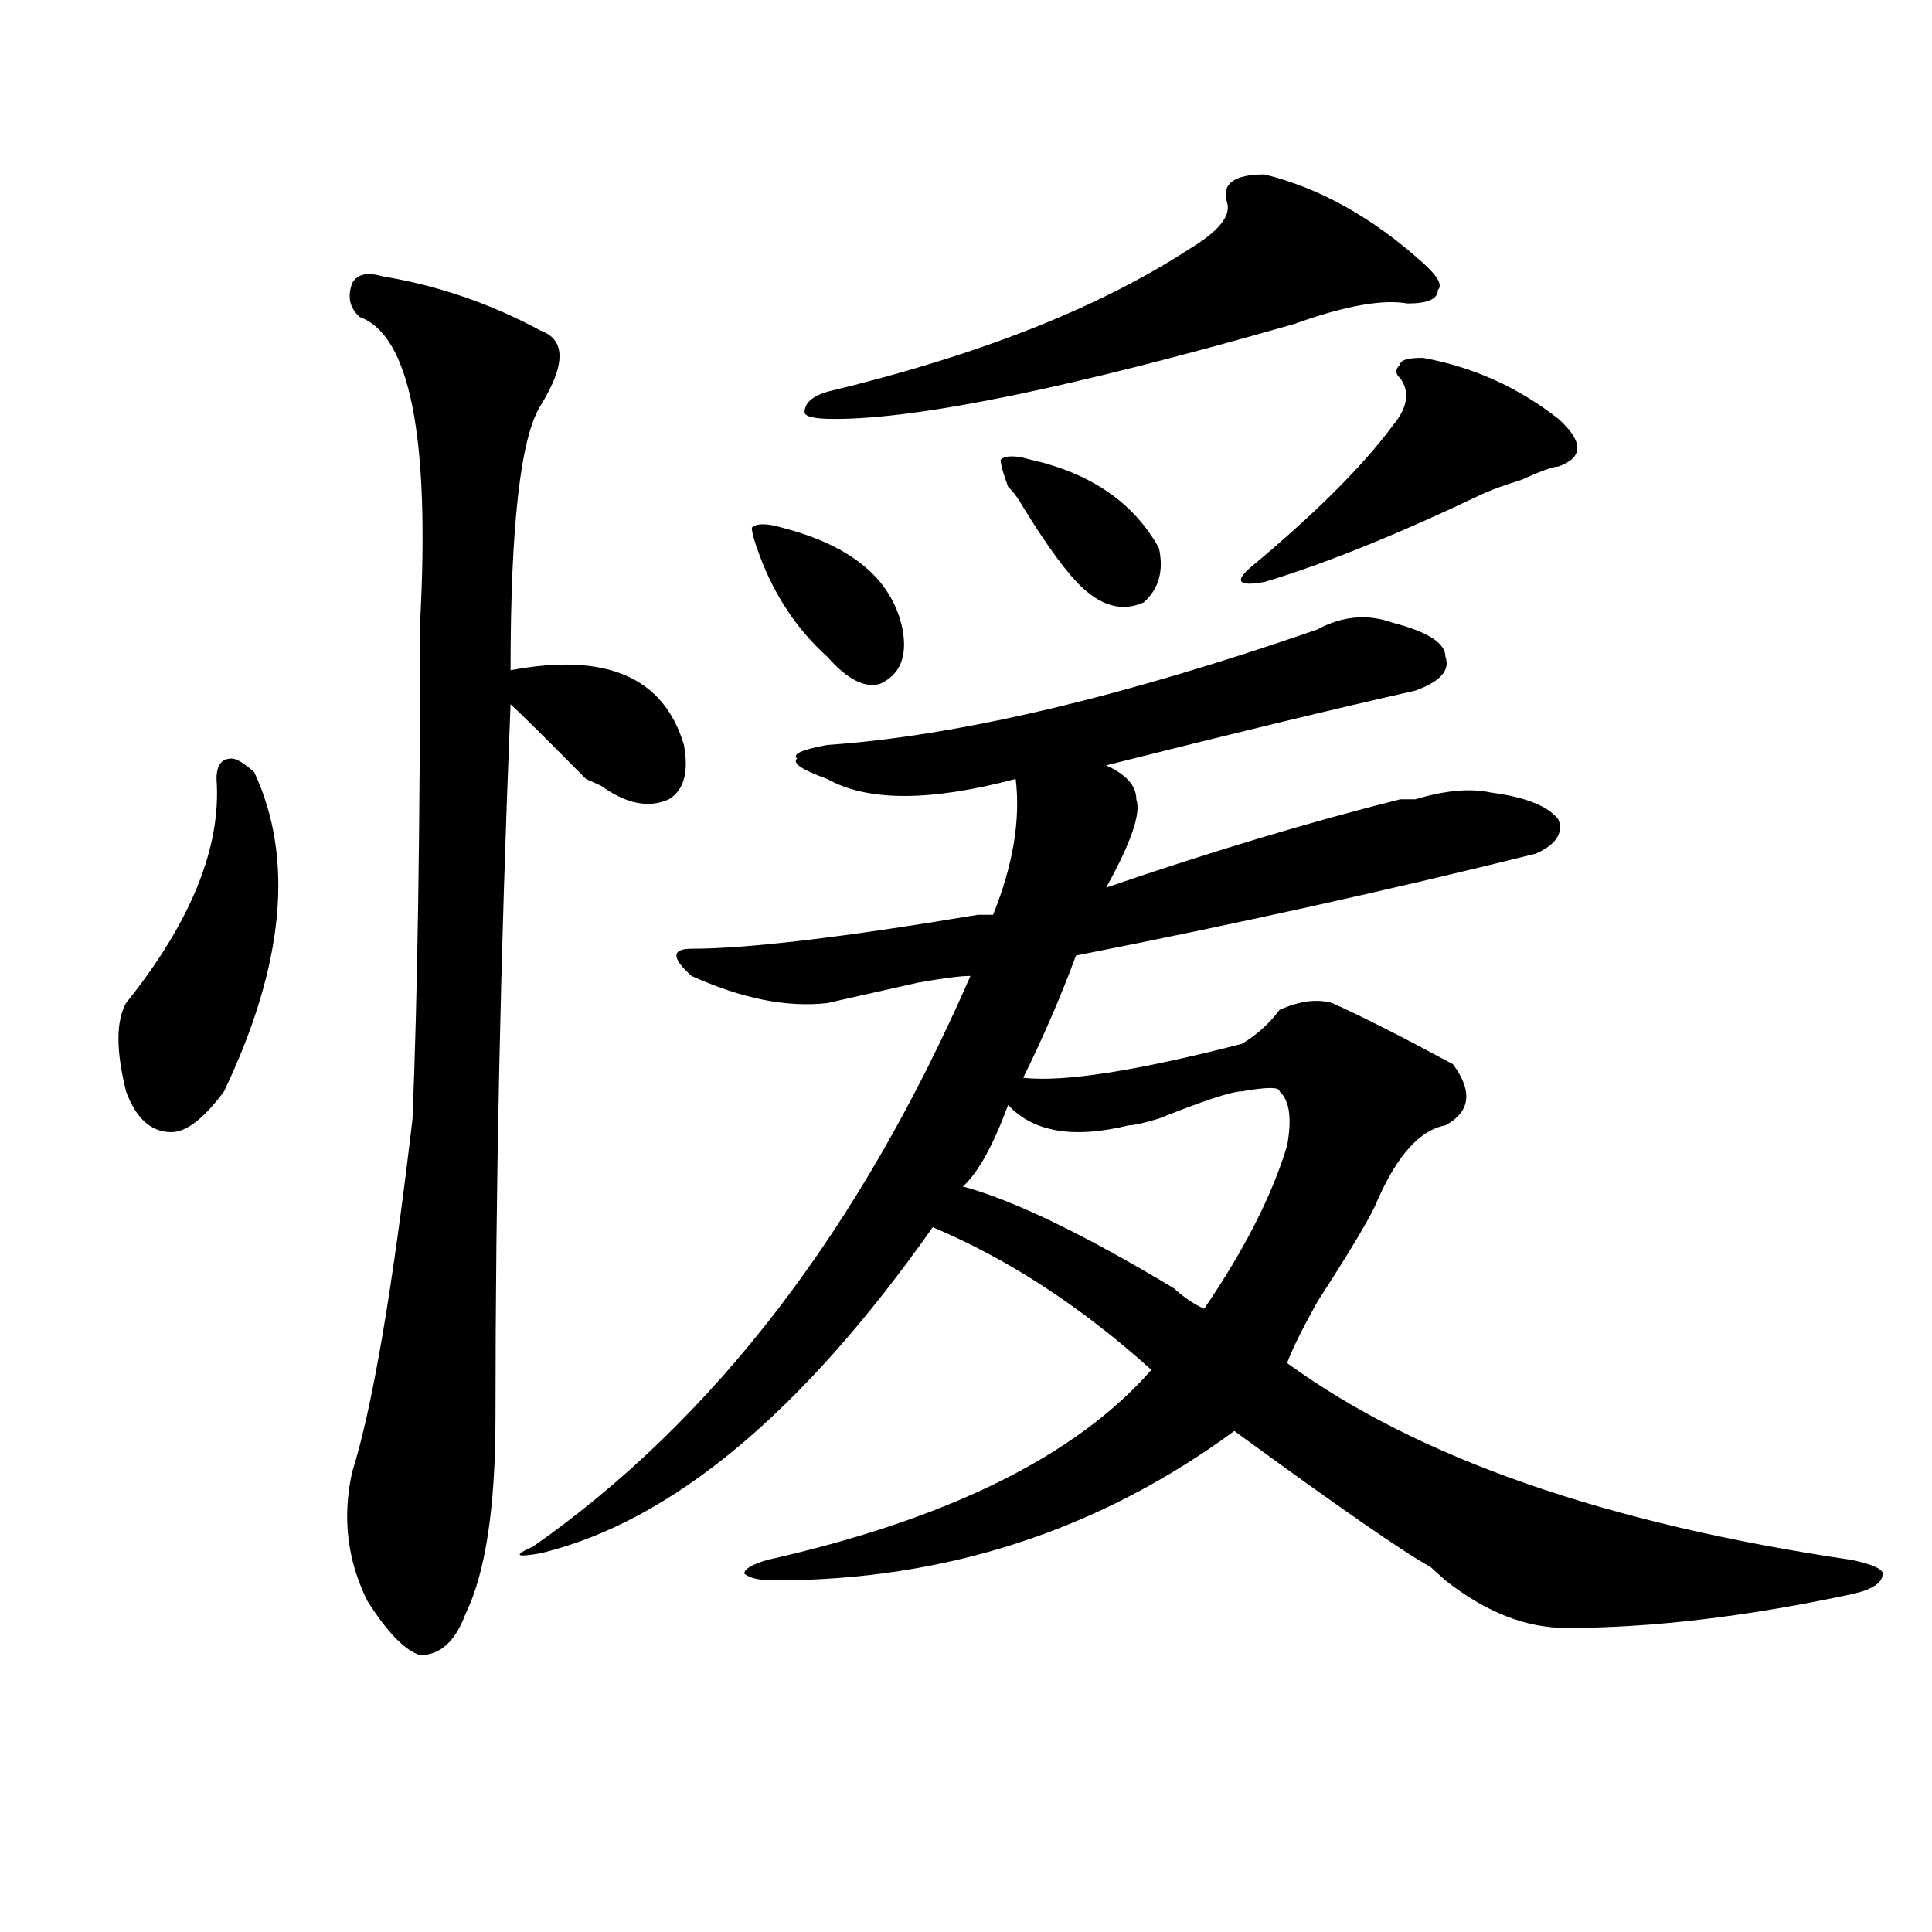 <?xml version="1.0" encoding="utf-8"?>
<!-- Generator: Adobe Illustrator 16.0.0, SVG Export Plug-In . SVG Version: 6.00 Build 0)  -->
<!DOCTYPE svg PUBLIC "-//W3C//DTD SVG 1.1//EN" "http://www.w3.org/Graphics/SVG/1.1/DTD/svg11.dtd">
<svg version="1.1" id="图层_1" xmlns="http://www.w3.org/2000/svg" xmlns:xlink="http://www.w3.org/1999/xlink" x="0px" y="0px"
	 width="1000px" height="1000px" viewBox="0 0 1000 1000" enable-background="new 0 0 1000 1000" xml:space="preserve">
<path d="M131.582,399.656c20.792,44.55,15.609,99.646-15.609,165.234c-10.427,14.063-19.512,21.094-27.316,21.094
	c-10.427,0-18.231-7.031-23.414-21.094c-5.243-21.094-5.243-36.31,0-45.703c33.78-42.188,49.39-80.859,46.828-116.016
	c0-7.031,2.562-10.547,7.805-10.547C122.437,392.625,126.339,394.987,131.582,399.656z M197.922,143.016
	c28.597,4.725,55.913,14.063,81.949,28.125c12.987,4.725,12.987,17.578,0,38.672c-10.427,16.425-15.609,62.128-15.609,137.109
	c49.39-9.338,79.327,3.516,89.754,38.672c2.561,14.063,0,23.456-7.805,28.125c-10.427,4.725-22.134,2.362-35.121-7.031l-7.805-3.516
	c-20.853-21.094-33.841-33.947-39.023-38.672c-5.243,128.925-7.805,251.972-7.805,369.141c0,46.912-5.243,80.859-15.609,101.953
	c-5.243,14.063-13.048,21.094-23.414,21.094c-7.805-2.362-16.95-11.756-27.316-28.125c-10.427-21.094-13.048-43.341-7.805-66.797
	c10.366-32.794,20.792-93.713,31.219-182.813c2.562-63.281,3.902-148.81,3.902-256.641c5.183-96.075-5.243-148.81-31.219-158.203
	c-5.243-4.669-6.524-10.547-3.902-17.578C184.874,141.862,190.117,140.709,197.922,143.016z M681.813,325.828
	c12.987-7.031,25.975-8.185,39.023-3.516c18.17,4.725,27.316,10.547,27.316,17.578c2.561,7.031-2.622,12.909-15.609,17.578
	c-41.646,9.394-94.998,22.303-159.996,38.672c10.365,4.725,15.609,10.547,15.609,17.578c2.561,7.031-2.622,22.303-15.609,45.703
	c54.633-18.731,105.363-33.947,152.191-45.703c2.561,0,5.183,0,7.805,0c15.609-4.669,28.597-5.822,39.023-3.516
	c18.17,2.362,29.877,7.031,35.121,14.063c2.561,7.031-1.342,12.909-11.707,17.578c-75.486,18.787-154.813,36.365-238.043,52.734
	c-7.805,21.094-16.951,42.188-27.316,63.281c20.792,2.362,58.535-3.516,113.168-17.578c7.805-4.669,14.268-10.547,19.512-17.578
	c10.365-4.669,19.512-5.822,27.316-3.516c15.609,7.031,36.401,17.578,62.438,31.641c10.365,14.063,9.085,24.609-3.902,31.641
	c-13.049,2.362-24.756,15.271-35.121,38.672c-2.622,7.031-13.049,24.609-31.219,52.734c-7.805,14.063-13.049,24.609-15.609,31.641
	c67.62,49.219,165.179,83.222,292.676,101.953c10.365,2.307,15.609,4.669,15.609,7.031c0,4.669-5.244,8.185-15.609,10.547
	c-54.633,11.7-104.083,17.578-148.289,17.578c-20.854,0-41.646-8.24-62.438-24.609c-2.622-2.362-5.244-4.725-7.805-7.031
	c-13.049-7.031-46.828-30.432-101.461-70.313c-70.242,51.581-149.631,77.344-238.043,77.344c-7.805,0-13.049-1.209-15.609-3.516
	c0-2.362,3.902-4.725,11.707-7.031c93.656-21.094,159.996-53.888,199.02-98.438c-36.463-32.794-74.145-57.403-113.168-73.828
	c-67.682,96.131-135.302,152.381-202.922,168.75c-13.048,2.307-14.329,1.153-3.902-3.516
	c93.656-65.588,169.081-164.025,226.336-295.313c-5.244,0-14.329,1.209-27.316,3.516c-20.854,4.725-36.463,8.24-46.828,10.547
	c-20.854,2.362-44.268-2.307-70.242-14.063c-5.244-4.669-7.805-8.185-7.805-10.547c0-2.307,2.561-3.516,7.805-3.516
	c28.597,0,78.047-5.822,148.289-17.578c2.561,0,5.183,0,7.805,0c10.365-25.763,14.268-49.219,11.707-70.313
	c-44.268,11.756-76.767,11.756-97.559,0c-13.049-4.669-18.231-8.185-15.609-10.547c-2.622-2.307,2.561-4.669,15.609-7.031
	C495.78,380.925,580.352,360.984,681.813,325.828z M404.746,273.094c36.401,9.394,57.193,26.972,62.438,52.734
	c2.561,14.063-1.342,23.456-11.707,28.125c-7.805,2.362-16.951-2.307-27.316-14.063c-15.609-14.063-27.316-31.641-35.121-52.734
	c-2.622-7.031-3.902-11.7-3.902-14.063C391.697,270.787,396.941,270.787,404.746,273.094z M654.496,90.281
	c28.597,7.031,55.913,22.303,81.949,45.703c7.805,7.031,10.365,11.756,7.805,14.063c0,4.725-5.244,7.031-15.609,7.031
	c-13.049-2.307-32.561,1.209-58.535,10.547c-114.51,32.85-193.837,49.219-238.043,49.219c-10.427,0-15.609-1.153-15.609-3.516
	c0-4.669,3.902-8.185,11.707-10.547c78.047-18.731,140.484-43.341,187.313-73.828c15.609-9.338,22.072-17.578,19.512-24.609
	C632.362,95.006,638.887,90.281,654.496,90.281z M666.203,593.016c2.561-14.063,1.28-23.4-3.902-28.125
	c0-2.307-6.524-2.307-19.512,0c-5.244,0-19.512,4.725-42.926,14.063c-7.805,2.362-13.049,3.516-15.609,3.516
	c-28.658,7.031-49.45,3.516-62.438-10.547c-7.805,21.094-15.609,35.156-23.414,42.188c25.975,7.031,62.438,24.609,109.266,52.734
	c5.183,4.725,10.365,8.24,15.609,10.547C644.069,646.959,658.398,618.834,666.203,593.016z M533.523,237.938
	c31.219,7.031,53.291,22.303,66.34,45.703c2.561,11.756,0,21.094-7.805,28.125c-10.427,4.725-20.854,2.362-31.219-7.031
	c-7.805-7.031-18.231-21.094-31.219-42.188c-2.622-4.669-5.244-8.185-7.805-10.547c-2.622-7.031-3.902-11.7-3.902-14.063
	C520.475,235.631,525.719,235.631,533.523,237.938z M736.445,185.203c25.975,4.725,49.389,15.271,70.242,31.641
	c12.987,11.756,12.987,19.94,0,24.609c-2.622,0-9.146,2.362-19.512,7.031c-7.805,2.362-14.329,4.725-19.512,7.031
	c-44.268,21.094-81.949,36.365-113.168,45.703c-13.049,2.362-15.609,0-7.805-7.031c33.779-28.125,58.535-52.734,74.145-73.828
	c7.805-9.338,9.085-17.578,3.902-24.609c-2.622-2.307-2.622-4.669,0-7.031C724.738,186.412,728.641,185.203,736.445,185.203z"/>
</svg>
